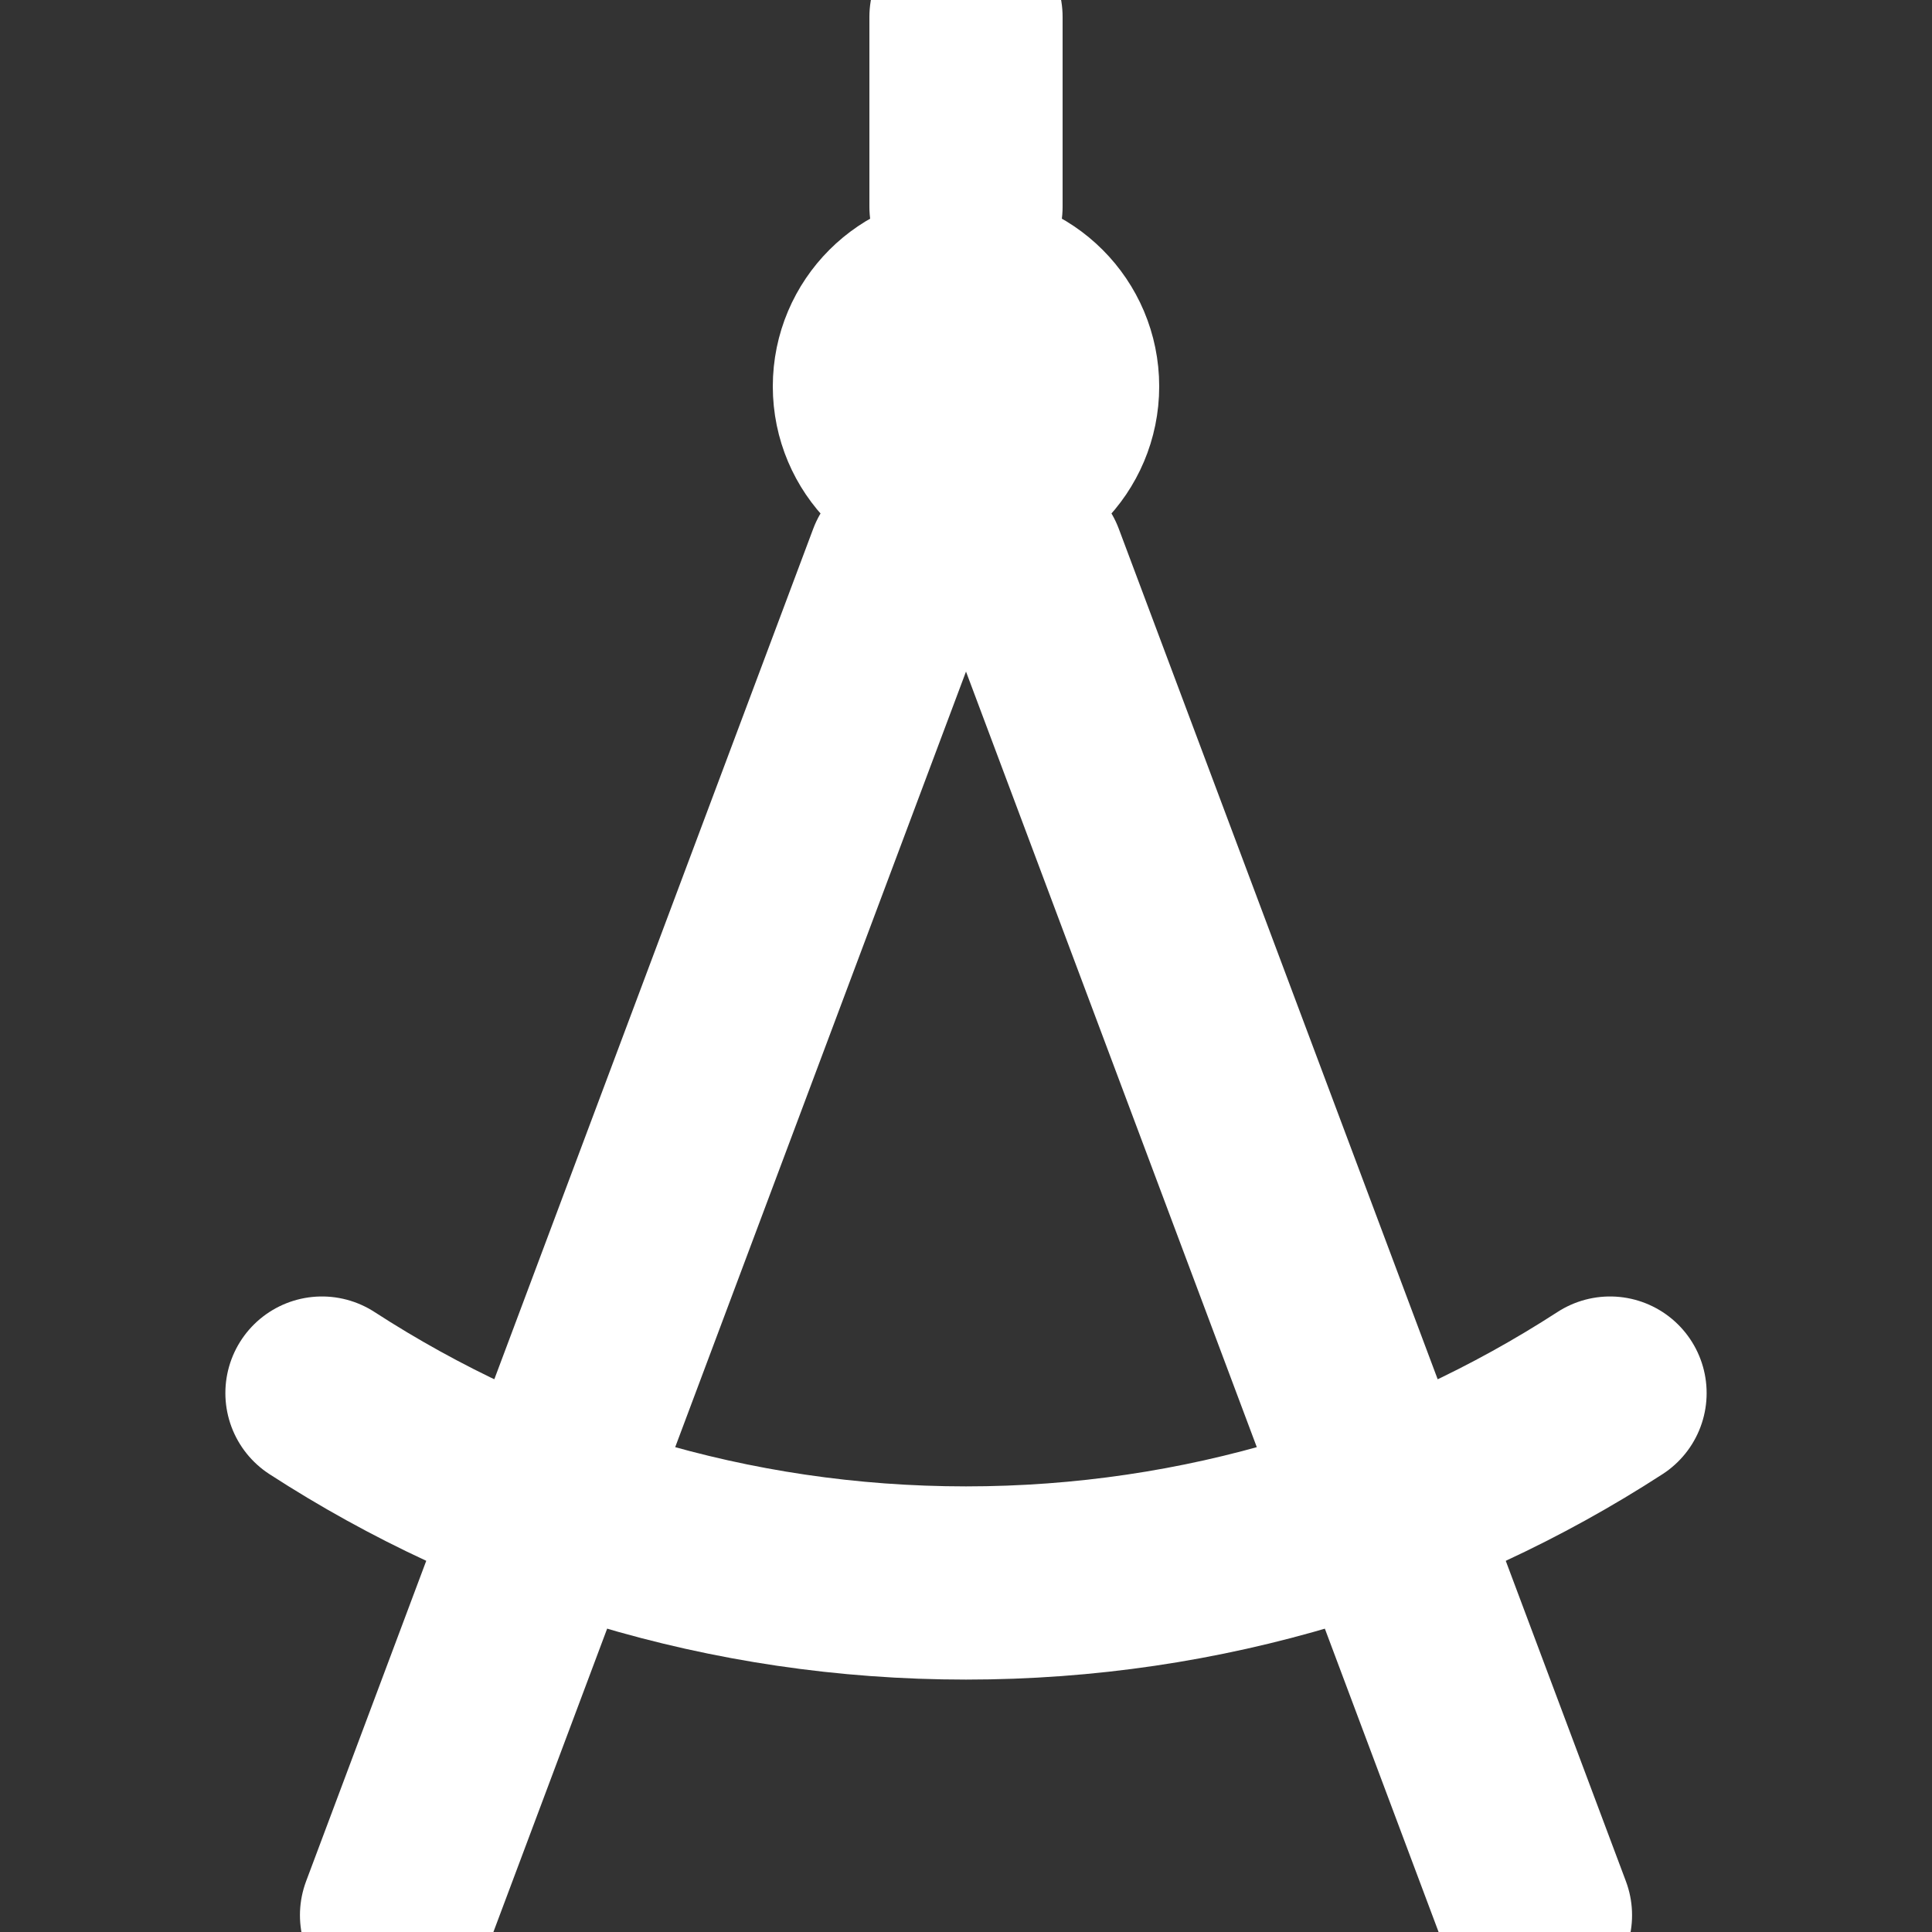 <?xml version="1.0" encoding="UTF-8"?>
<svg xmlns="http://www.w3.org/2000/svg" width="20" height="20" viewBox="0 0 20 20" fill="none">
  <rect x="0" y="0" width="20" height="20" fill="#333333" stroke="none"/>
  <g clip-path="url(#clip0_95_12)">
    <path d="M4.105 19.826L9.355 5.824" stroke="white" stroke-width="2" stroke-linecap="round" stroke-linejoin="round"></path>
    <path d="M15.895 19.826L10.645 5.824" stroke="white" stroke-width="2" stroke-linecap="round" stroke-linejoin="round"></path>
    <path d="M16.667 14.421C14.747 15.665 12.458 16.387 10 16.387C7.542 16.387 5.253 15.665 3.333 14.421" stroke="white" stroke-width="2" stroke-linecap="round" stroke-linejoin="round"></path>
    <path d="M10 2.14V0.175" stroke="white" stroke-width="2" stroke-linecap="round" stroke-linejoin="round"></path>
    <path d="M10 5C10.552 5 11 4.552 11 4C11 3.448 10.552 3 10 3C9.448 3 9 3.448 9 4C9 4.552 9.448 5 10 5Z" fill="#DFE6DD" stroke="white" stroke-width="2" stroke-linecap="round" stroke-linejoin="round"></path>
  </g>
  <defs>
    <clipPath id="clip0_95_12">
      <rect width="20" height="20" fill="white"></rect>
    </clipPath>
  </defs>
</svg>
